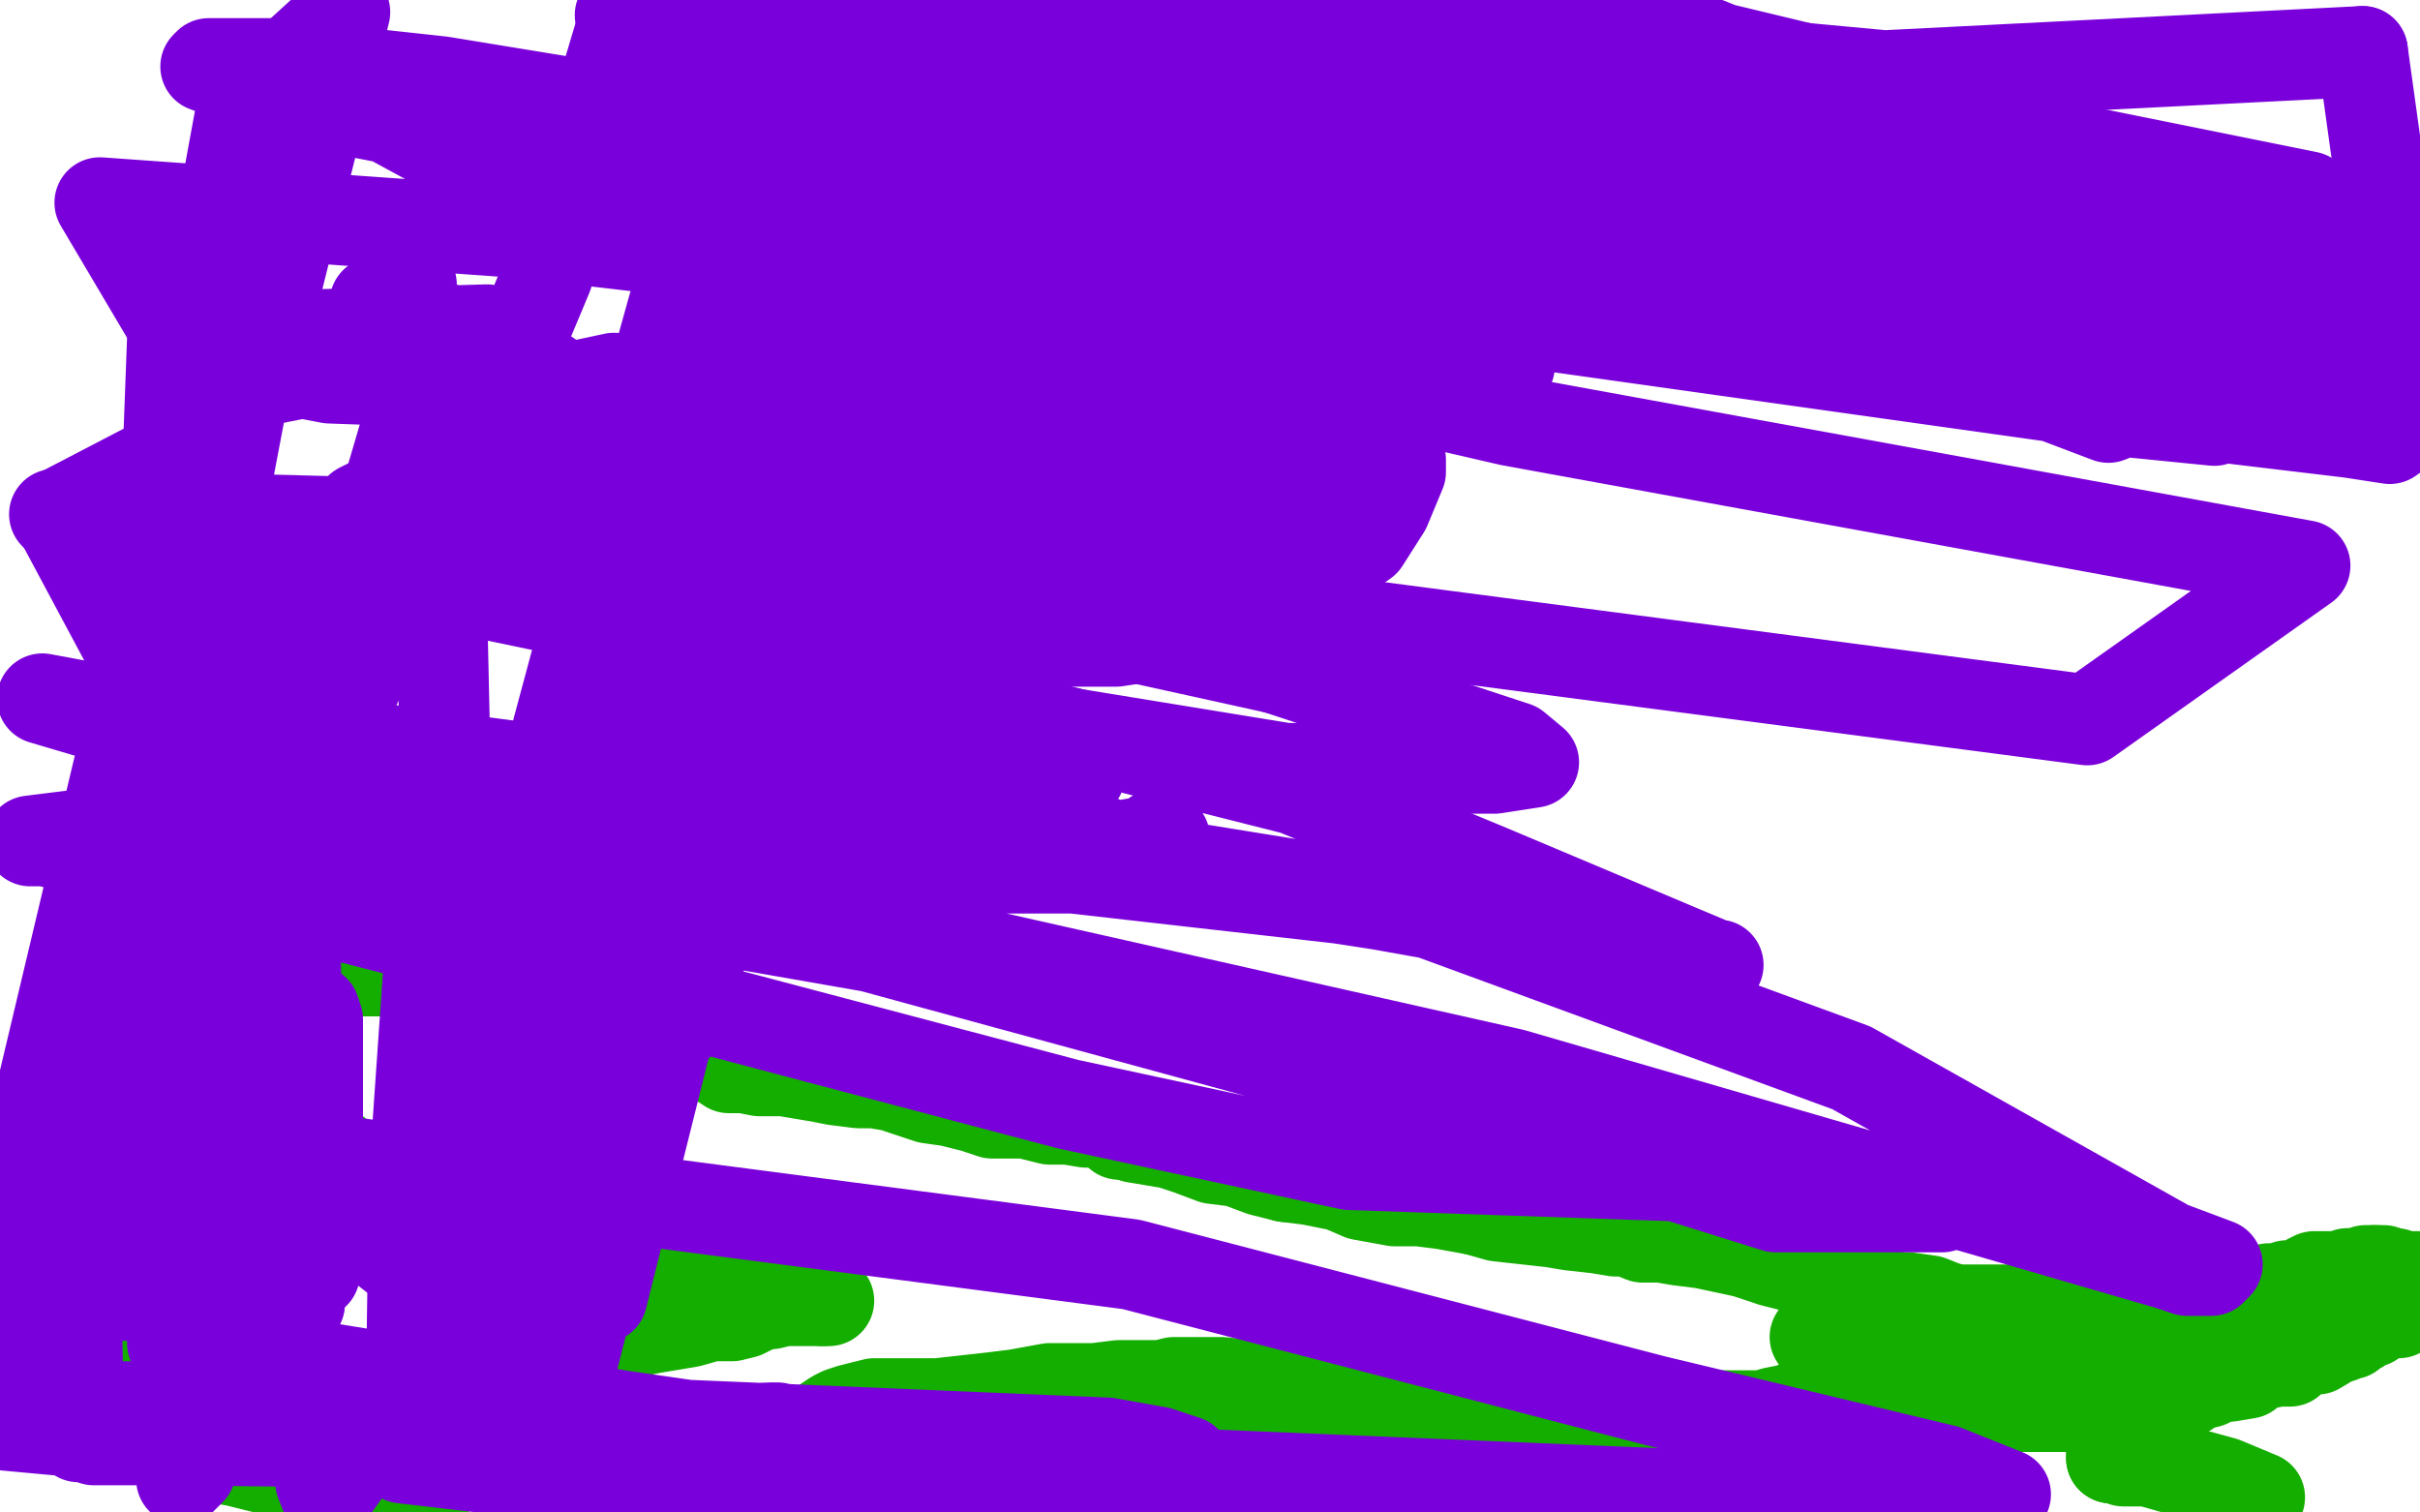 <?xml version="1.0" standalone="no"?>
<!DOCTYPE svg PUBLIC "-//W3C//DTD SVG 1.1//EN"
"http://www.w3.org/Graphics/SVG/1.1/DTD/svg11.dtd">

<svg width="800" height="500" version="1.1" xmlns="http://www.w3.org/2000/svg" xmlns:xlink="http://www.w3.org/1999/xlink" style="stroke-antialiasing: false"><desc>This SVG has been created on https://colorillo.com/</desc><rect x='0' y='0' width='800' height='500' style='fill: rgb(255,255,255); stroke-width:0' /><polyline points="1,468 2,467 2,467 3,467 3,467 5,466 5,466" style="fill: none; stroke: #14ae00; stroke-width: 30; stroke-linejoin: round; stroke-linecap: round; stroke-antialiasing: false; stroke-antialias: 0; opacity: 1.0"/>
<polyline points="20,464 21,464 23,464 24,464 29,466 32,467 35,468 40,469" style="fill: none; stroke: #14ae00; stroke-width: 30; stroke-linejoin: round; stroke-linecap: round; stroke-antialiasing: false; stroke-antialias: 0; opacity: 1.0"/>
<polyline points="5,466 6,466 7,466 8,466 10,466 12,464 18,464 20,464" style="fill: none; stroke: #14ae00; stroke-width: 30; stroke-linejoin: round; stroke-linecap: round; stroke-antialiasing: false; stroke-antialias: 0; opacity: 1.0"/>
<polyline points="40,469 43,471 47,472 49,473 54,475 59,477 62,478 66,480 72,482 78,483 86,485 90,486 92,486 94,487 97,487 100,487 103,487 108,486 114,486 118,486 126,486 131,486 138,486 141,486 145,486 149,486 155,483 162,480 164,480 168,480 171,480 174,480 180,480 187,480 194,480 202,480 211,480 219,480 226,480 234,480 241,480 248,480 249,480 256,480 260,480 267,480 271,480 277,480 283,480 286,480 291,481 298,481 308,481 315,481 323,481 332,481 339,481 347,481 350,481 357,481 358,481 364,480 373,479 378,478 386,477 398,475 407,475 413,475 419,475 425,475 430,475 434,475 440,475 445,475 451,475 455,475 463,476 469,478 475,479 482,480 487,480 492,481 497,482 503,484 510,484 516,485 523,486 533,486 539,486 545,486 555,486 562,486 569,486 572,486 574,486 577,485 579,484 583,483 589,482 597,480 604,478 611,475 617,473 628,469 635,467 638,467 640,466 643,466 648,465 653,465 660,465 667,465 673,465 677,465 681,465 685,465 688,465 689,465 692,464 693,463 695,463 698,462 703,462 707,461 713,461 716,461 719,461 721,461 723,460 724,459 726,458 730,457 734,455 737,455 743,454 744,453 748,451 753,450 755,450 757,450 760,447 763,446 766,446 771,443 774,442 776,441 777,441 779,439 780,439 781,438 782,437 783,437 784,437 785,435 787,435 789,434 790,434 793,434 794,433 795,433 797,432 799,431" style="fill: none; stroke: #14ae00; stroke-width: 30; stroke-linejoin: round; stroke-linecap: round; stroke-antialiasing: false; stroke-antialias: 0; opacity: 1.0"/>
<polyline points="790,421 789,421 788,420 787,420 786,420 785,420" style="fill: none; stroke: #14ae00; stroke-width: 30; stroke-linejoin: round; stroke-linecap: round; stroke-antialiasing: false; stroke-antialias: 0; opacity: 1.0"/>
<polyline points="799,431 799,422 798,422 795,422 792,421 790,421" style="fill: none; stroke: #14ae00; stroke-width: 30; stroke-linejoin: round; stroke-linecap: round; stroke-antialiasing: false; stroke-antialias: 0; opacity: 1.0"/>
<polyline points="785,420 783,420 782,420 779,421 776,421 774,422 773,422 769,422 768,422 765,422 763,423 761,425 758,425 756,425 753,426 750,426 747,427 744,427 742,429 739,429 737,429 734,430 731,431 727,431 724,433 721,433 716,433 712,433 706,433 702,433 698,433 693,433 687,433 684,433 681,433 676,433 672,433 665,433 662,433 656,433 647,433 643,432 638,430 631,429 628,429 624,428 621,427 613,426 604,423 594,419 586,417 577,414 563,411 555,410 549,409 543,409 538,407 534,407 528,406 519,405 513,404 504,403 495,402 488,400" style="fill: none; stroke: #14ae00; stroke-width: 30; stroke-linejoin: round; stroke-linecap: round; stroke-antialiasing: false; stroke-antialias: 0; opacity: 1.0"/>
<polyline points="425,389 417,387 409,384 401,383 393,380 387,378 375,376 372,375" style="fill: none; stroke: #14ae00; stroke-width: 30; stroke-linejoin: round; stroke-linecap: round; stroke-antialiasing: false; stroke-antialias: 0; opacity: 1.0"/>
<polyline points="488,400 477,398 469,397 461,397 450,395 443,392 433,390 425,389" style="fill: none; stroke: #14ae00; stroke-width: 30; stroke-linejoin: round; stroke-linecap: round; stroke-antialiasing: false; stroke-antialias: 0; opacity: 1.0"/>
<polyline points="372,375 370,375 365,371 359,371 353,370 347,370 339,368 335,368 328,368 322,366 314,364 307,363 295,359 289,358 284,358 276,357 271,356 265,355 259,354 251,354 246,353 241,353 238,351 233,349 227,348 225,346 219,346 209,346 204,344 196,341 191,339 183,337 175,334 165,331 157,329 148,325 143,324 140,322 136,321 133,321 131,320 130,319 126,321 125,321 122,321 118,321 114,319 109,319 103,315 99,313 96,311 94,311 93,311 92,311 91,310 89,310 88,310 86,310 82,309 81,309 79,309 77,311 75,314 71,317 69,319 68,321 67,322 66,322 65,323 65,324 64,325 63,325 63,326 62,327 62,328 61,329 61,332 60,335 60,338 60,339 60,340 60,342 60,343 60,344 63,348 67,352 72,356 77,359 83,362 89,367 90,368 91,371 96,375 100,376 106,380 111,381 114,384 115,385 119,386 122,387 123,388 125,388 126,388 129,391 137,393 145,395 149,396 157,397 166,399 179,399 190,401 202,405 217,409 225,412 234,414 242,417 247,418 253,421 258,422 262,425 265,426 270,427 273,429 274,430 272,430" style="fill: none; stroke: #14ae00; stroke-width: 30; stroke-linejoin: round; stroke-linecap: round; stroke-antialiasing: false; stroke-antialias: 0; opacity: 1.0"/>
<polyline points="252,431 246,434 242,435 235,435 228,437 222,438 216,439 211,440" style="fill: none; stroke: #14ae00; stroke-width: 30; stroke-linejoin: round; stroke-linecap: round; stroke-antialiasing: false; stroke-antialias: 0; opacity: 1.0"/>
<polyline points="272,430 266,430 264,430 263,430 262,430 259,430 255,431 252,431" style="fill: none; stroke: #14ae00; stroke-width: 30; stroke-linejoin: round; stroke-linecap: round; stroke-antialiasing: false; stroke-antialias: 0; opacity: 1.0"/>
<polyline points="211,440 207,440 201,440 197,440 193,440 192,440 190,440 189,440 187,440 186,440" style="fill: none; stroke: #14ae00; stroke-width: 30; stroke-linejoin: round; stroke-linecap: round; stroke-antialiasing: false; stroke-antialias: 0; opacity: 1.0"/>
<polyline points="222,481 223,480 223,480 233,476 233,476 238,475 238,475 242,475 242,475 245,475 245,475 250,475 255,475 262,474 270,472 276,468 278,467 281,466 285,465 289,464 295,464 302,464 310,464 319,463 328,462 336,461 347,459 362,459 370,458 379,458 384,458 388,457 394,457 404,457 413,458 422,460 427,460 433,461 435,462 437,462 443,464 447,465 454,465 461,465 468,466 475,466 484,468 490,468 498,468 506,468 511,468 522,468 527,468 535,468 544,468 551,468 555,468 562,468 568,468 577,468 579,468 583,468 586,467 591,466 597,464 602,464 606,464 613,463 614,463 605,450 600,442 604,443 613,444 615,444 625,445 634,448 642,449 647,451 652,449 655,446 664,440 665,440 667,440 667,441 669,442 673,443 676,443 680,443 681,443 687,446 689,447 692,447 693,447 695,447 696,447 697,448" style="fill: none; stroke: #14ae00; stroke-width: 30; stroke-linejoin: round; stroke-linecap: round; stroke-antialiasing: false; stroke-antialias: 0; opacity: 1.0"/>
<polyline points="698,453 698,459 698,466 698,473 698,480 698,481 698,482" style="fill: none; stroke: #14ae00; stroke-width: 30; stroke-linejoin: round; stroke-linecap: round; stroke-antialiasing: false; stroke-antialias: 0; opacity: 1.0"/>
<polyline points="697,448 698,449 698,450 698,451 698,452 698,453" style="fill: none; stroke: #14ae00; stroke-width: 30; stroke-linejoin: round; stroke-linecap: round; stroke-antialiasing: false; stroke-antialias: 0; opacity: 1.0"/>
<polyline points="698,482 699,482 702,483 710,483 724,487 735,490 747,495" style="fill: none; stroke: #14ae00; stroke-width: 30; stroke-linejoin: round; stroke-linecap: round; stroke-antialiasing: false; stroke-antialias: 0; opacity: 1.0"/>
<polyline points="22,458 22,459" style="fill: none; stroke: #14ae00; stroke-width: 30; stroke-linejoin: round; stroke-linecap: round; stroke-antialiasing: false; stroke-antialias: 0; opacity: 1.0"/>
<polyline points="23,457 24,457 24,457 21,457 21,457 20,457 20,457 21,457 21,457 22,458 22,458" style="fill: none; stroke: #14ae00; stroke-width: 30; stroke-linejoin: round; stroke-linecap: round; stroke-antialiasing: false; stroke-antialias: 0; opacity: 1.0"/>
<polyline points="22,459 15,457 16,457 25,457 29,458 30,458 35,458 36,458 35,458 30,458 25,457 0,444 18,444 44,451 47,451 56,451 96,464 105,467 104,467 96,467 53,459 49,459 38,451 18,440 19,440 26,440 50,440 69,440 70,440 94,450 106,453 105,455 86,455 54,450 10,411 14,410 14,408 11,403 4,396" style="fill: none; stroke: #14ae00; stroke-width: 30; stroke-linejoin: round; stroke-linecap: round; stroke-antialiasing: false; stroke-antialias: 0; opacity: 1.0"/>
<polyline points="124,100 125,101 132,101 151,111 157,114 175,122 188,130 193,133" style="fill: none; stroke: #7a00db; stroke-width: 30; stroke-linejoin: round; stroke-linecap: round; stroke-antialiasing: false; stroke-antialias: 0; opacity: 1.0"/>
<polyline points="136,94 135,96 135,96 134,96 134,96 132,96 132,96 127,99 127,99 124,100 124,100" style="fill: none; stroke: #7a00db; stroke-width: 30; stroke-linejoin: round; stroke-linecap: round; stroke-antialiasing: false; stroke-antialias: 0; opacity: 1.0"/>
<polyline points="193,133 192,132 191,131 181,124 170,117 168,117 176,123 231,155 258,166 263,170" style="fill: none; stroke: #7a00db; stroke-width: 30; stroke-linejoin: round; stroke-linecap: round; stroke-antialiasing: false; stroke-antialias: 0; opacity: 1.0"/>
<polyline points="422,221 501,247 507,252 494,254 425,254 327,238 320,237 242,222 237,221 234,220 236,220 244,224 263,236 335,248 339,249" style="fill: none; stroke: #7a00db; stroke-width: 30; stroke-linejoin: round; stroke-linecap: round; stroke-antialiasing: false; stroke-antialias: 0; opacity: 1.0"/>
<polyline points="158,165 163,170 183,179 214,182 237,186 304,200 363,208 422,221" style="fill: none; stroke: #7a00db; stroke-width: 30; stroke-linejoin: round; stroke-linecap: round; stroke-antialiasing: false; stroke-antialias: 0; opacity: 1.0"/>
<polyline points="263,170 259,170 197,158 193,156 189,156 167,159 158,164 158,165" style="fill: none; stroke: #7a00db; stroke-width: 30; stroke-linejoin: round; stroke-linecap: round; stroke-antialiasing: false; stroke-antialias: 0; opacity: 1.0"/>
<polyline points="339,249 345,250 357,256 356,256 344,256 343,256 339,251 334,251 298,249 290,249 293,255 333,271 364,278 368,280 380,278 381,278 383,277 385,277 382,276 374,287 194,287 78,282 26,276 10,278 15,278 44,285 145,311 179,319 353,365 446,385 590,390 642,399 638,399 587,399 475,364 288,313 65,274 75,241 252,264 462,298 612,353 717,412 733,418 731,420 723,420 717,418 500,355 220,292 14,231 175,261 346,286 443,297 456,299 551,316 568,319 567,319 491,287 428,261 226,210 111,186 18,170 208,175 438,205 690,238 762,187 499,139 252,82 291,63 547,89 796,125" style="fill: none; stroke: #7a00db; stroke-width: 30; stroke-linejoin: round; stroke-linecap: round; stroke-antialiasing: false; stroke-antialias: 0; opacity: 1.0"/>
<polyline points="781,17 623,25 483,12 426,5 423,5 462,12 542,25 703,55" style="fill: none; stroke: #7a00db; stroke-width: 30; stroke-linejoin: round; stroke-linecap: round; stroke-antialiasing: false; stroke-antialias: 0; opacity: 1.0"/>
<polyline points="796,125 781,17" style="fill: none; stroke: #7a00db; stroke-width: 30; stroke-linejoin: round; stroke-linecap: round; stroke-antialiasing: false; stroke-antialias: 0; opacity: 1.0"/>
<polyline points="703,55 615,101 350,27 561,18 589,29 670,42 680,43 680,42 648,35 569,16 564,14 552,12 522,6 497,1 496,1 497,4 535,20 659,44 664,45 763,65 787,87 675,54 658,51 598,43 597,43 642,52 736,70 769,72 781,98 682,76 660,74 600,64 599,64 579,58 580,58 610,69 623,71 707,87 711,88 740,101 762,111 764,115 754,116 696,110 670,105 652,95 637,88 533,66 525,65 526,65 530,65 549,65 608,79 701,101 748,107 695,112 547,66 544,62 468,24 339,3 326,9 414,22 547,50 570,61 580,62 650,78 665,89 660,88 613,78 542,68 531,63 436,46 228,0 234,19 268,23 272,27 273,28 261,28 228,9 205,5 301,69 376,80 380,87 389,93 383,95 372,95 371,95 367,95 299,72 97,33 79,26 68,22 69,21 91,21 146,27 256,45 466,61 600,76 626,77 664,77 682,87 674,87 647,87 530,84 491,67 207,3 371,13 711,117 720,124 732,129 732,134 732,139 702,136 697,138 668,127 583,97 412,61 293,40 240,26 237,26 251,26 308,43 354,52 409,58 759,140 797,140 790,145 777,143 685,132 443,98 313,107 310,109 315,114 323,118 325,118 391,120 492,120 499,121 479,115 442,107 329,73 99,24 74,21 108,28 165,59 214,81 215,81 216,82 173,77 33,67 62,116 109,125 165,127 207,133 216,137 216,140 214,142 162,138 155,134 149,133 143,132 144,132 153,132 175,131 203,125 208,126 256,142 272,150 271,153 261,155 224,160 225,160 249,172 257,179 255,181 243,183 229,184 228,184 201,172 198,171 202,169 214,161 232,162 255,164 311,178 349,192 361,200 361,201 353,205 339,205 313,205 273,199 262,198 264,198 271,198 298,196 341,196 381,202 396,205 395,208 369,212 295,212 226,204 219,203 220,202 230,199 259,190 306,181 341,175 368,174 387,170 389,170 383,172 353,172 295,158 283,158 279,158 278,158 282,155 292,150 309,141 328,132 342,131 352,131 349,133 340,136 323,138 300,138 281,138 279,139 280,140 283,137 294,135 314,132 329,131 352,131 392,147 402,155 401,159 389,164 353,166 320,174 309,181 308,181 307,181 313,177 329,167 351,160 395,153 403,153 402,153 385,160 359,175 343,187 338,191 337,191 356,172 381,148 404,131 418,122 416,123 408,128 395,140 382,158 374,168 373,173 387,155 406,143 425,132 436,130 438,136 438,149 435,164 429,177 424,187 422,191 425,186 433,176 445,161 461,151 462,151 463,152 463,156 458,168 451,179 444,184 443,185 444,179 448,172 452,166 452,165 450,166 436,175 422,183 412,187 411,187 413,182 417,174 422,163 426,159 429,158 428,160 422,163 415,167 412,167 411,167 411,164 411,158 411,150 416,143 420,138 423,136 426,136 426,137 424,141 419,144 413,155 404,166 392,175 380,186 379,187 379,186 379,185 374,178 350,165 319,158 290,158 250,158" style="fill: none; stroke: #7a00db; stroke-width: 30; stroke-linejoin: round; stroke-linecap: round; stroke-antialiasing: false; stroke-antialias: 0; opacity: 1.0"/>
<circle cx="119.5" cy="168.5" r="15" style="fill: #7a00db; stroke-antialiasing: false; stroke-antialias: 0; opacity: 1.0"/>
<polyline points="250,158 178,154 163,155 130,163 123,166 119,168" style="fill: none; stroke: #7a00db; stroke-width: 30; stroke-linejoin: round; stroke-linecap: round; stroke-antialiasing: false; stroke-antialias: 0; opacity: 1.0"/>
<polyline points="241,201 237,212 236,218 236,220 237,220 238,220 238,218" style="fill: none; stroke: #7a00db; stroke-width: 30; stroke-linejoin: round; stroke-linecap: round; stroke-antialiasing: false; stroke-antialias: 0; opacity: 1.0"/>
<polyline points="289,98 286,103 286,103 281,114 281,114 275,127 275,127 266,146 266,146 254,174 254,174 245,189 245,189 241,201 241,201" style="fill: none; stroke: #7a00db; stroke-width: 30; stroke-linejoin: round; stroke-linecap: round; stroke-antialiasing: false; stroke-antialias: 0; opacity: 1.0"/>
<polyline points="238,218 241,212 248,201 257,178 277,134 285,103 295,85 301,73 303,66 303,65 303,66 302,76 294,94 275,150 252,211 227,283 204,352 186,397 176,430 175,440 176,429 183,410 189,372 202,298 211,221 238,105 264,41 236,143 203,248 176,364 149,483 179,430 211,317 258,181 295,58 318,42 279,161 256,252 234,309 225,336 224,339 224,334 226,299 234,196 248,36 267,67 243,146 218,225 189,297 182,323 182,322 182,321 182,319 199,268 212,208 244,81 286,51 269,163 231,301 199,429 144,399 168,302 204,168 233,64 245,43 245,44 245,96 240,190 221,325 187,459 136,465 157,324 187,234 196,217 191,242 172,350" style="fill: none; stroke: #7a00db; stroke-width: 30; stroke-linejoin: round; stroke-linecap: round; stroke-antialiasing: false; stroke-antialias: 0; opacity: 1.0"/>
<polyline points="148,429 81,377 104,334 105,337 105,370 99,431" style="fill: none; stroke: #7a00db; stroke-width: 30; stroke-linejoin: round; stroke-linecap: round; stroke-antialiasing: false; stroke-antialias: 0; opacity: 1.0"/>
<polyline points="172,350 148,429" style="fill: none; stroke: #7a00db; stroke-width: 30; stroke-linejoin: round; stroke-linecap: round; stroke-antialiasing: false; stroke-antialias: 0; opacity: 1.0"/>
<polyline points="81,127 142,115 88,299" style="fill: none; stroke: #7a00db; stroke-width: 30; stroke-linejoin: round; stroke-linecap: round; stroke-antialiasing: false; stroke-antialias: 0; opacity: 1.0"/>
<polyline points="99,431 28,406 81,127" style="fill: none; stroke: #7a00db; stroke-width: 30; stroke-linejoin: round; stroke-linecap: round; stroke-antialiasing: false; stroke-antialias: 0; opacity: 1.0"/>
<polyline points="88,299 19,170 69,144 45,293 24,353 8,412 2,442 2,443 2,436 8,385 42,242 80,35 114,4 84,124 77,140 61,198 54,218 53,222 53,219 57,112 161,109 158,150 157,150 153,160 151,171 163,137 163,134 181,91 207,4 245,49 214,214 200,289 195,301 194,325 187,354 186,363 190,335 191,226 194,175 202,162 206,160 206,163 201,218 186,284 179,312 171,371 152,441 137,462 136,466 136,465 136,456 137,388 147,244 145,153 145,158 115,233 97,294 81,328 71,355 67,362 67,360 67,356 67,332 75,266 86,208 87,199 94,191 95,191 95,201 97,263 98,340 88,391 75,432 63,486 60,489 60,420 60,315 66,225 75,181 78,173 78,175 78,202 85,257 91,314 93,398 84,444 77,471 77,472 77,470 77,469 77,463 81,441 92,421 95,417 95,419 95,431 106,490 108,495 134,459 151,442 153,441 154,442 154,443 152,448 148,455 143,467 133,482 210,491 297,486 371,486 392,485 392,483 383,480 366,477 224,471 57,444 83,380 374,418 547,463 643,486 663,494 662,495 650,498 316,484 164,462 31,476 140,476 144,476 255,472 257,472 276,477 267,477 234,477 162,477 143,477 54,476 0,471 19,466 26,465 56,465 71,474 71,475 26,475 25,414 68,420 104,421 80,430 72,430 20,427" style="fill: none; stroke: #7a00db; stroke-width: 30; stroke-linejoin: round; stroke-linecap: round; stroke-antialiasing: false; stroke-antialias: 0; opacity: 1.0"/>
</svg>
